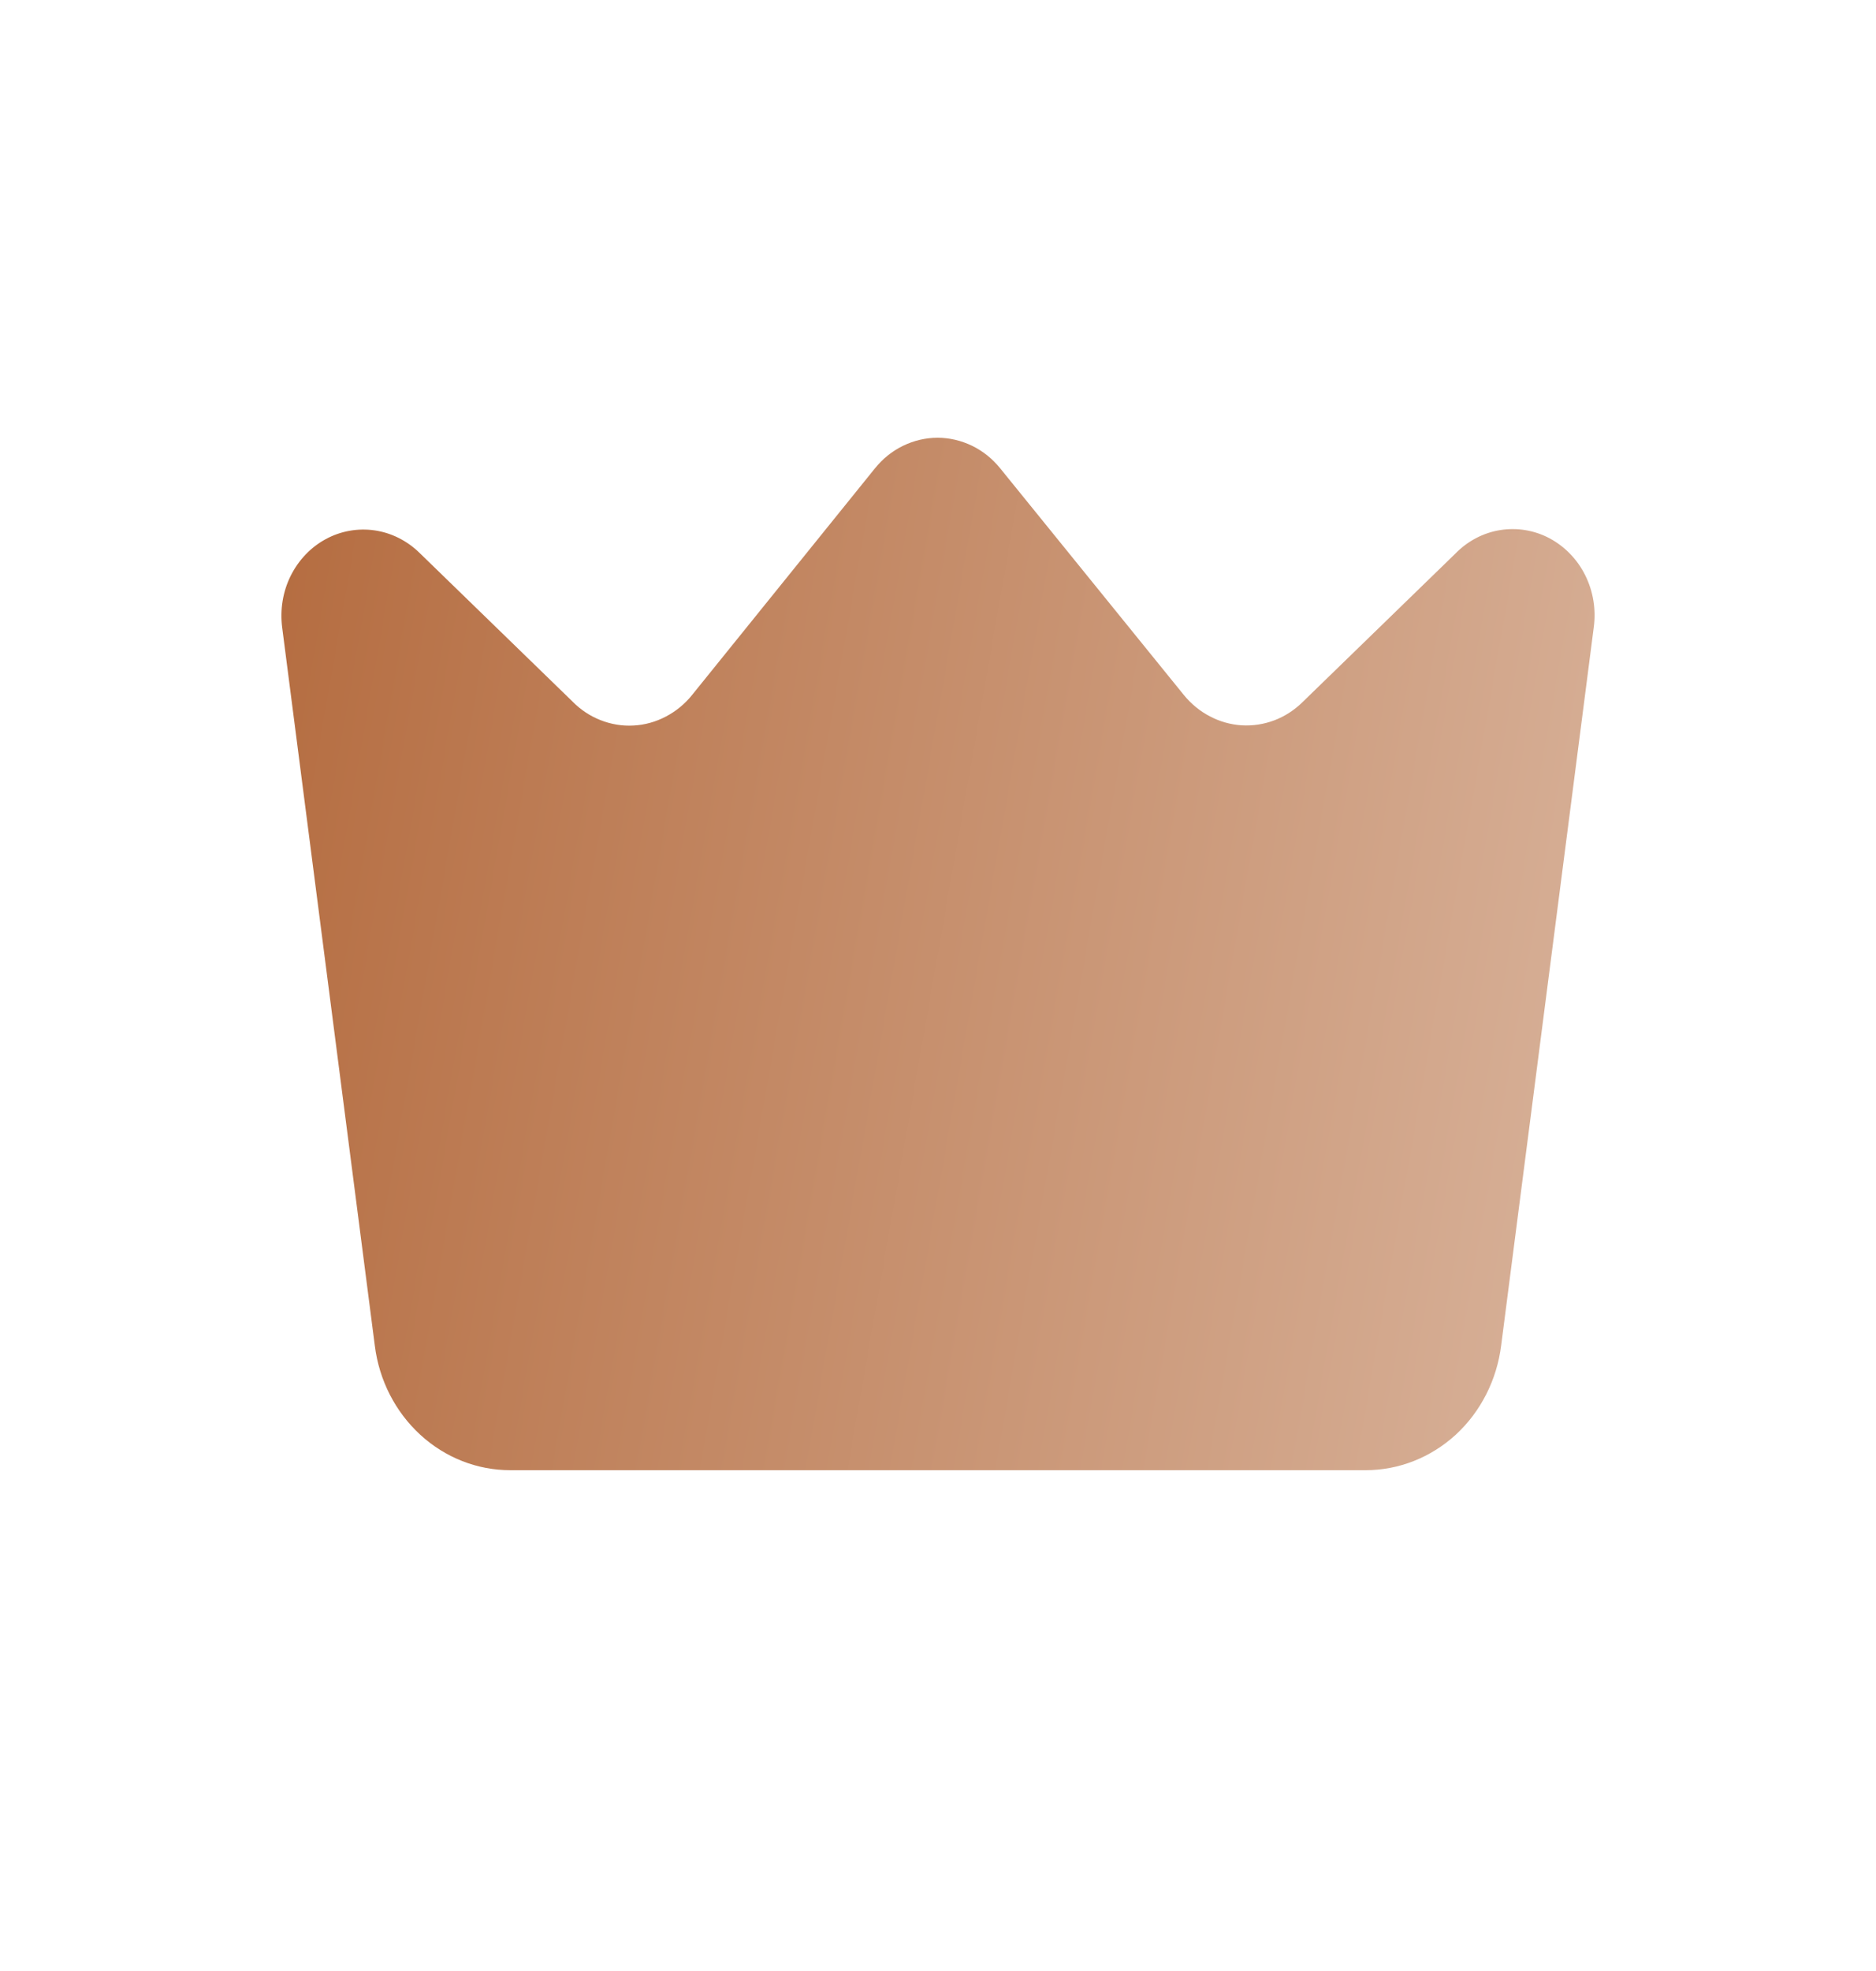 <svg width="20" height="21" viewBox="0 0 20 21" fill="none" xmlns="http://www.w3.org/2000/svg">
<g id="icon/basic/Copper crown">
<path id="Vector" d="M14.557 15.664H5.442C5.089 15.665 4.747 15.531 4.481 15.287C4.215 15.043 4.042 14.706 3.996 14.338L3.008 6.684C2.984 6.496 3.015 6.305 3.098 6.137C3.182 5.968 3.312 5.831 3.473 5.744C3.633 5.657 3.816 5.625 3.995 5.651C4.173 5.677 4.34 5.761 4.472 5.89L6.102 7.473C6.188 7.561 6.29 7.629 6.403 7.673C6.515 7.717 6.634 7.737 6.754 7.73C6.874 7.724 6.991 7.691 7.098 7.635C7.205 7.579 7.301 7.501 7.378 7.405L9.327 4.991C9.409 4.889 9.511 4.806 9.627 4.75C9.742 4.694 9.868 4.664 9.995 4.664C10.123 4.664 10.248 4.694 10.364 4.75C10.479 4.806 10.582 4.889 10.664 4.991L12.621 7.405C12.698 7.499 12.792 7.577 12.898 7.632C13.004 7.688 13.119 7.72 13.237 7.728C13.355 7.735 13.473 7.717 13.585 7.675C13.696 7.633 13.798 7.567 13.884 7.483L15.514 5.9C15.645 5.765 15.812 5.677 15.992 5.648C16.173 5.619 16.358 5.649 16.521 5.736C16.683 5.823 16.817 5.961 16.901 6.131C16.985 6.301 17.017 6.494 16.991 6.684L16.004 14.334C15.958 14.702 15.786 15.041 15.52 15.286C15.253 15.53 14.911 15.665 14.557 15.664Z" fill="url(#paint0_linear_1237_1497)"/>
</g>
<defs>
<linearGradient id="paint0_linear_1237_1497" x1="3.425" y1="3.34" x2="18.501" y2="5.983" gradientUnits="userSpaceOnUse">
<stop stop-color="#B56D41"/>
<stop offset="1" stop-color="#D8B29A"/>
</linearGradient>
</defs>
</svg>
